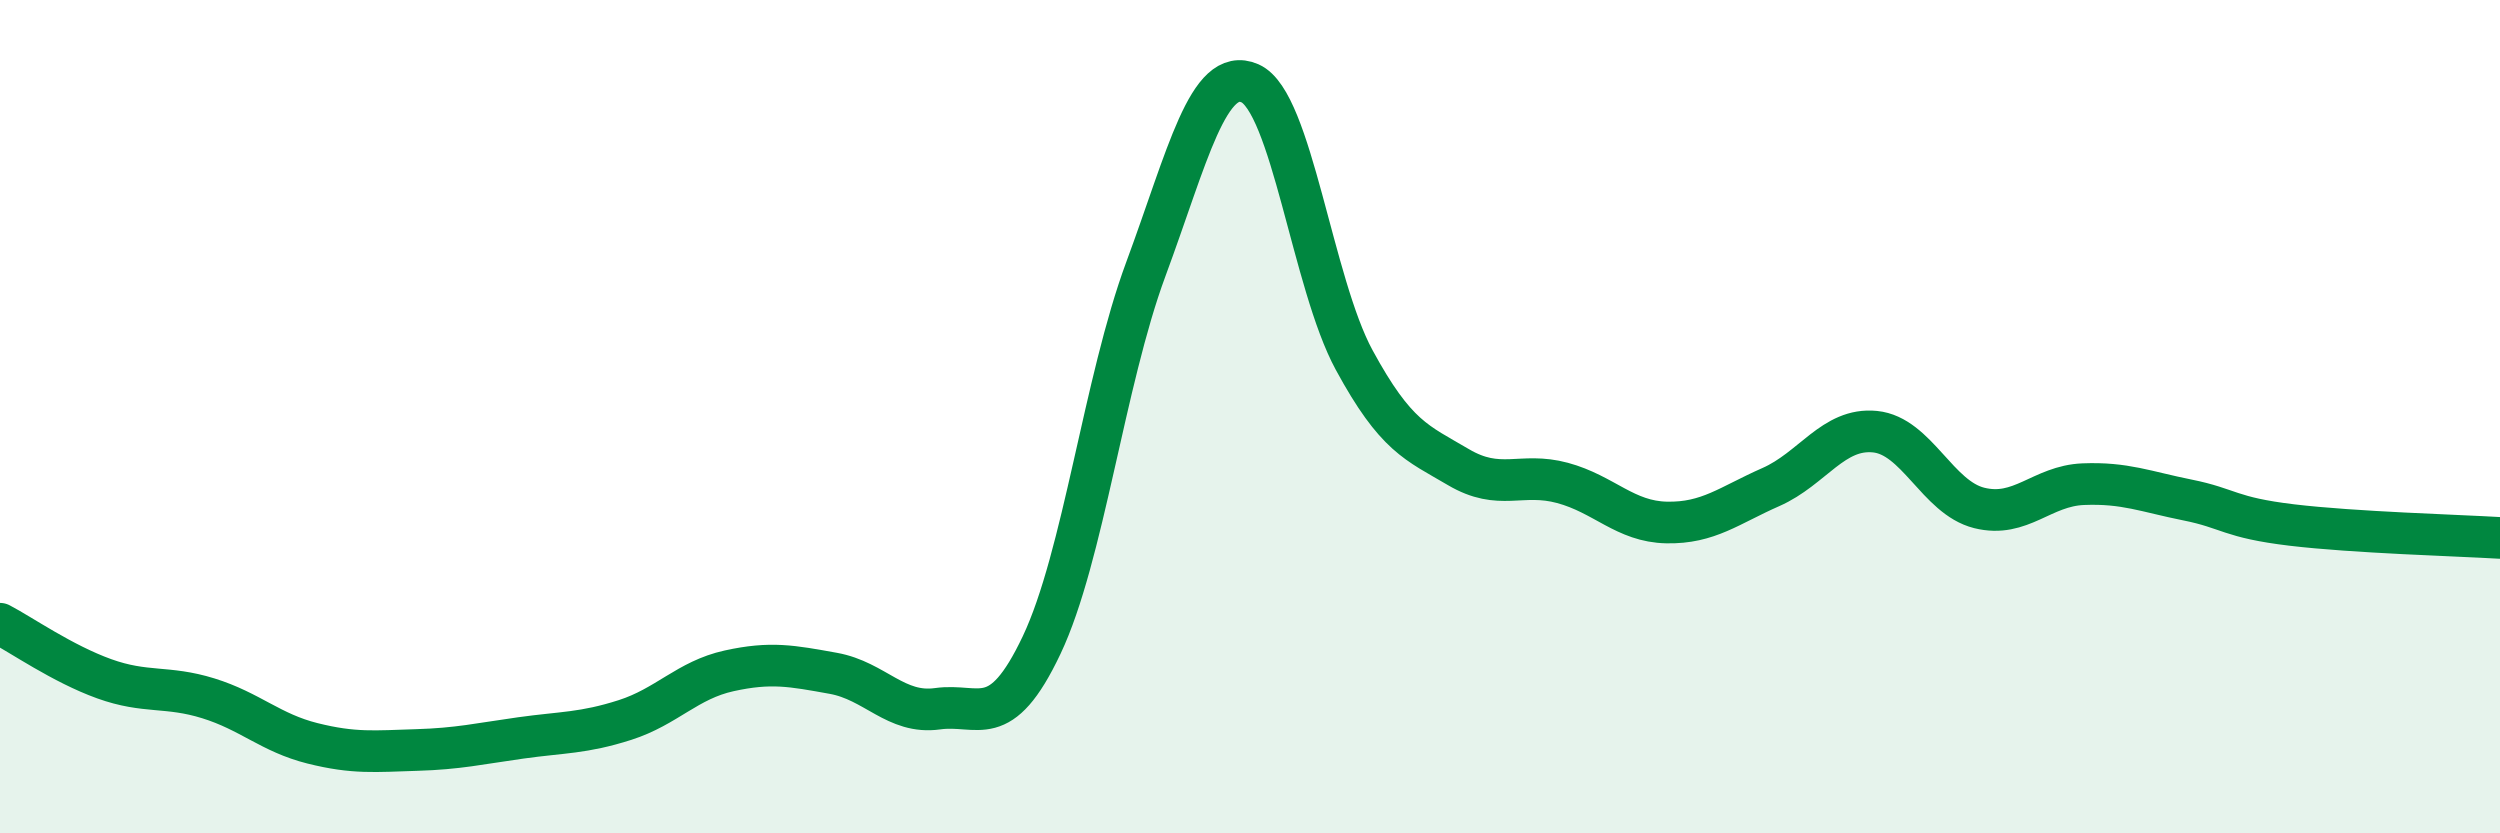 
    <svg width="60" height="20" viewBox="0 0 60 20" xmlns="http://www.w3.org/2000/svg">
      <path
        d="M 0,14.97 C 0.5,15.23 1.5,15.93 2.5,16.29 C 3.5,16.65 4,16.45 5,16.76 C 6,17.07 6.5,17.59 7.5,17.84 C 8.5,18.09 9,18.03 10,18 C 11,17.97 11.5,17.85 12.5,17.71 C 13.5,17.57 14,17.6 15,17.28 C 16,16.96 16.5,16.32 17.5,16.1 C 18.5,15.88 19,15.98 20,16.16 C 21,16.34 21.5,17.15 22.5,17.01 C 23.5,16.87 24,17.59 25,15.48 C 26,13.37 26.5,9.16 27.5,6.46 C 28.5,3.76 29,1.56 30,2 C 31,2.44 31.5,6.8 32.5,8.64 C 33.5,10.48 34,10.62 35,11.21 C 36,11.8 36.5,11.32 37.5,11.59 C 38.5,11.86 39,12.52 40,12.54 C 41,12.56 41.5,12.13 42.5,11.69 C 43.5,11.25 44,10.26 45,10.36 C 46,10.46 46.5,11.94 47.5,12.19 C 48.5,12.44 49,11.66 50,11.62 C 51,11.58 51.5,11.8 52.5,12 C 53.5,12.2 53.5,12.42 55,12.6 C 56.5,12.78 59,12.85 60,12.91L60 20L0 20Z"
        fill="#008740"
        opacity="0.1"
        stroke-linecap="round"
        stroke-linejoin="round"
      />
      <path
        d="M 0,14.97 C 0.5,15.23 1.5,15.93 2.5,16.29 C 3.5,16.65 4,16.45 5,16.76 C 6,17.07 6.5,17.59 7.5,17.84 C 8.5,18.09 9,18.03 10,18 C 11,17.97 11.5,17.85 12.5,17.71 C 13.5,17.57 14,17.6 15,17.28 C 16,16.96 16.5,16.32 17.5,16.1 C 18.5,15.88 19,15.98 20,16.16 C 21,16.34 21.5,17.15 22.5,17.01 C 23.5,16.87 24,17.59 25,15.48 C 26,13.37 26.5,9.16 27.5,6.46 C 28.5,3.76 29,1.56 30,2 C 31,2.44 31.5,6.8 32.5,8.64 C 33.5,10.48 34,10.62 35,11.21 C 36,11.8 36.5,11.32 37.5,11.59 C 38.5,11.86 39,12.52 40,12.54 C 41,12.56 41.5,12.13 42.5,11.69 C 43.5,11.25 44,10.26 45,10.36 C 46,10.46 46.5,11.94 47.5,12.19 C 48.5,12.44 49,11.66 50,11.62 C 51,11.58 51.5,11.8 52.5,12 C 53.5,12.2 53.5,12.42 55,12.6 C 56.5,12.78 59,12.85 60,12.91"
        stroke="#008740"
        stroke-width="1"
        fill="none"
        stroke-linecap="round"
        stroke-linejoin="round"
      />
    </svg>
  
